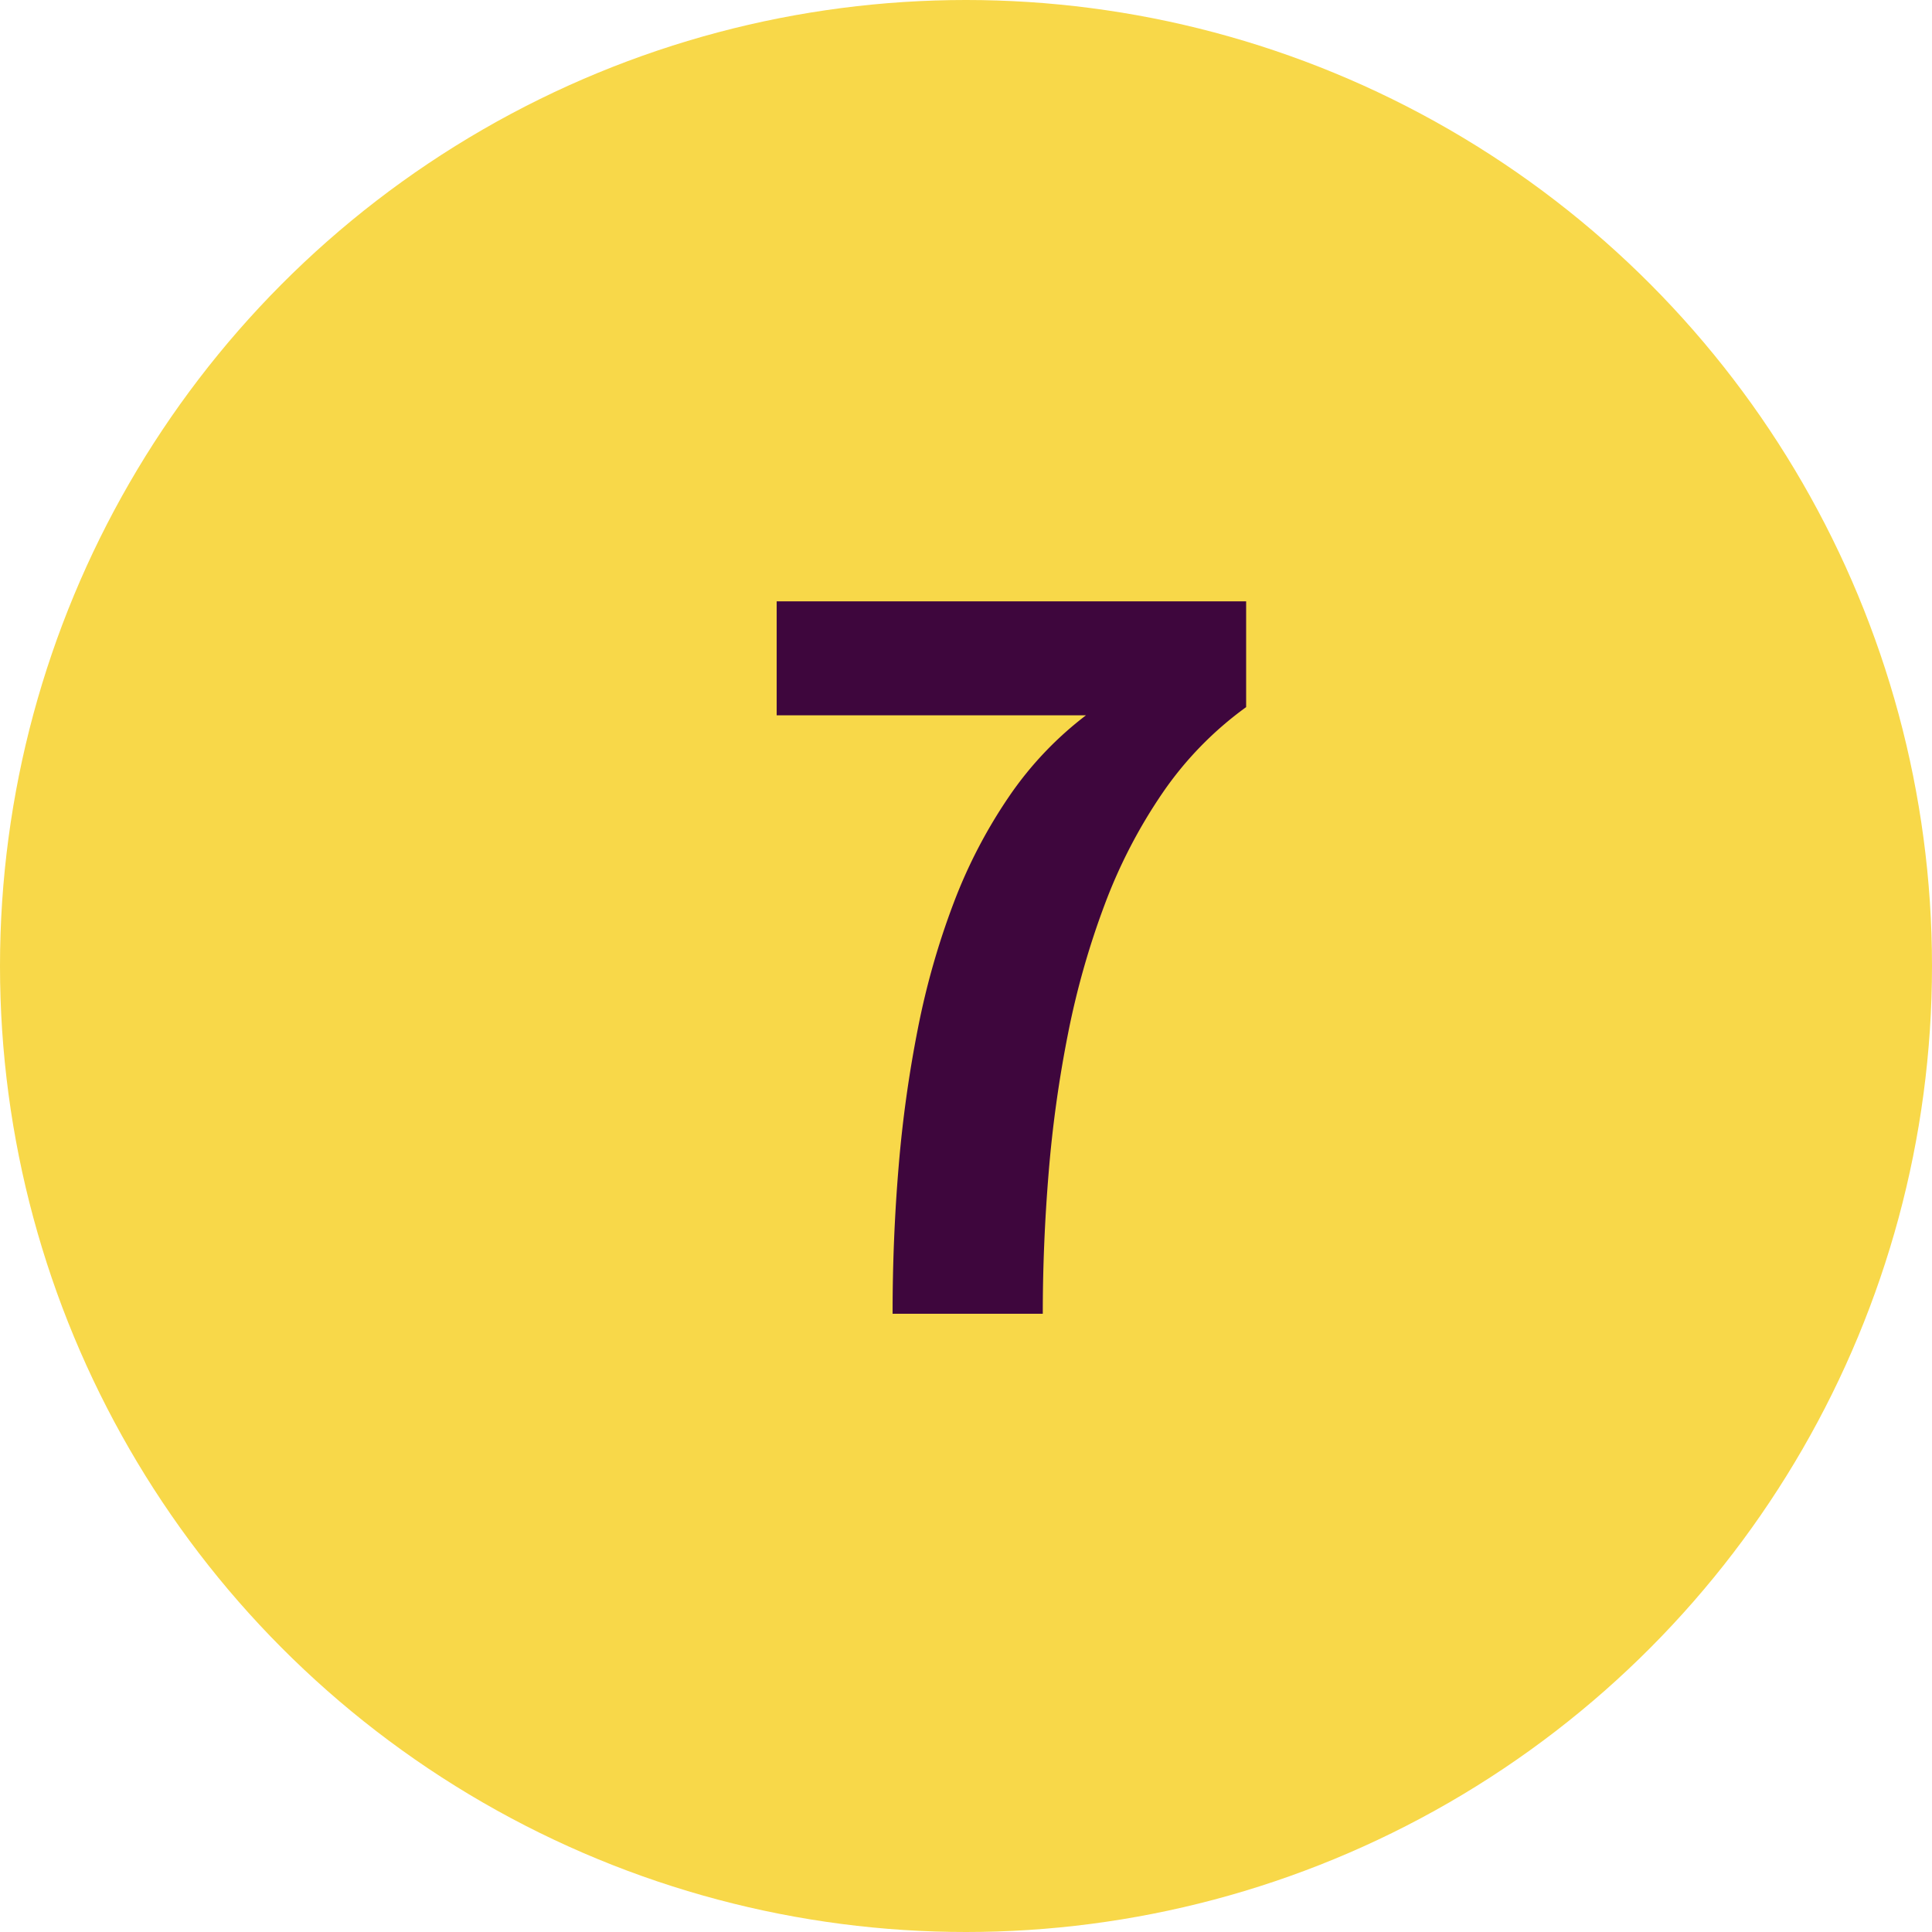 <?xml version="1.0" encoding="UTF-8"?>
<svg xmlns="http://www.w3.org/2000/svg" xmlns:xlink="http://www.w3.org/1999/xlink" width="50" height="50" viewBox="0 0 50 50"><defs/><g id="Icon-07"><circle id="Ellipse_399" cx="25" cy="25" r="25" fill="#f8d849"/><path id="Tracé_10461" d="M2.138-15.513v.025H-5.9v-2.95H6.25V-15.7a9.048,9.048,0,0,0-2.162,2.219,13.467,13.467,0,0,0-1.5,2.894,21.063,21.063,0,0,0-.95,3.35,31.716,31.716,0,0,0-.5,3.6Q.987-1.8.987,0H-2.9q0-1.938.156-3.8a32.068,32.068,0,0,1,.5-3.588,19.992,19.992,0,0,1,.925-3.244A13.115,13.115,0,0,1,.119-13.394,9.053,9.053,0,0,1,2.138-15.513Z" transform="translate(26 34)" fill="#3e063d"/></g></svg>
